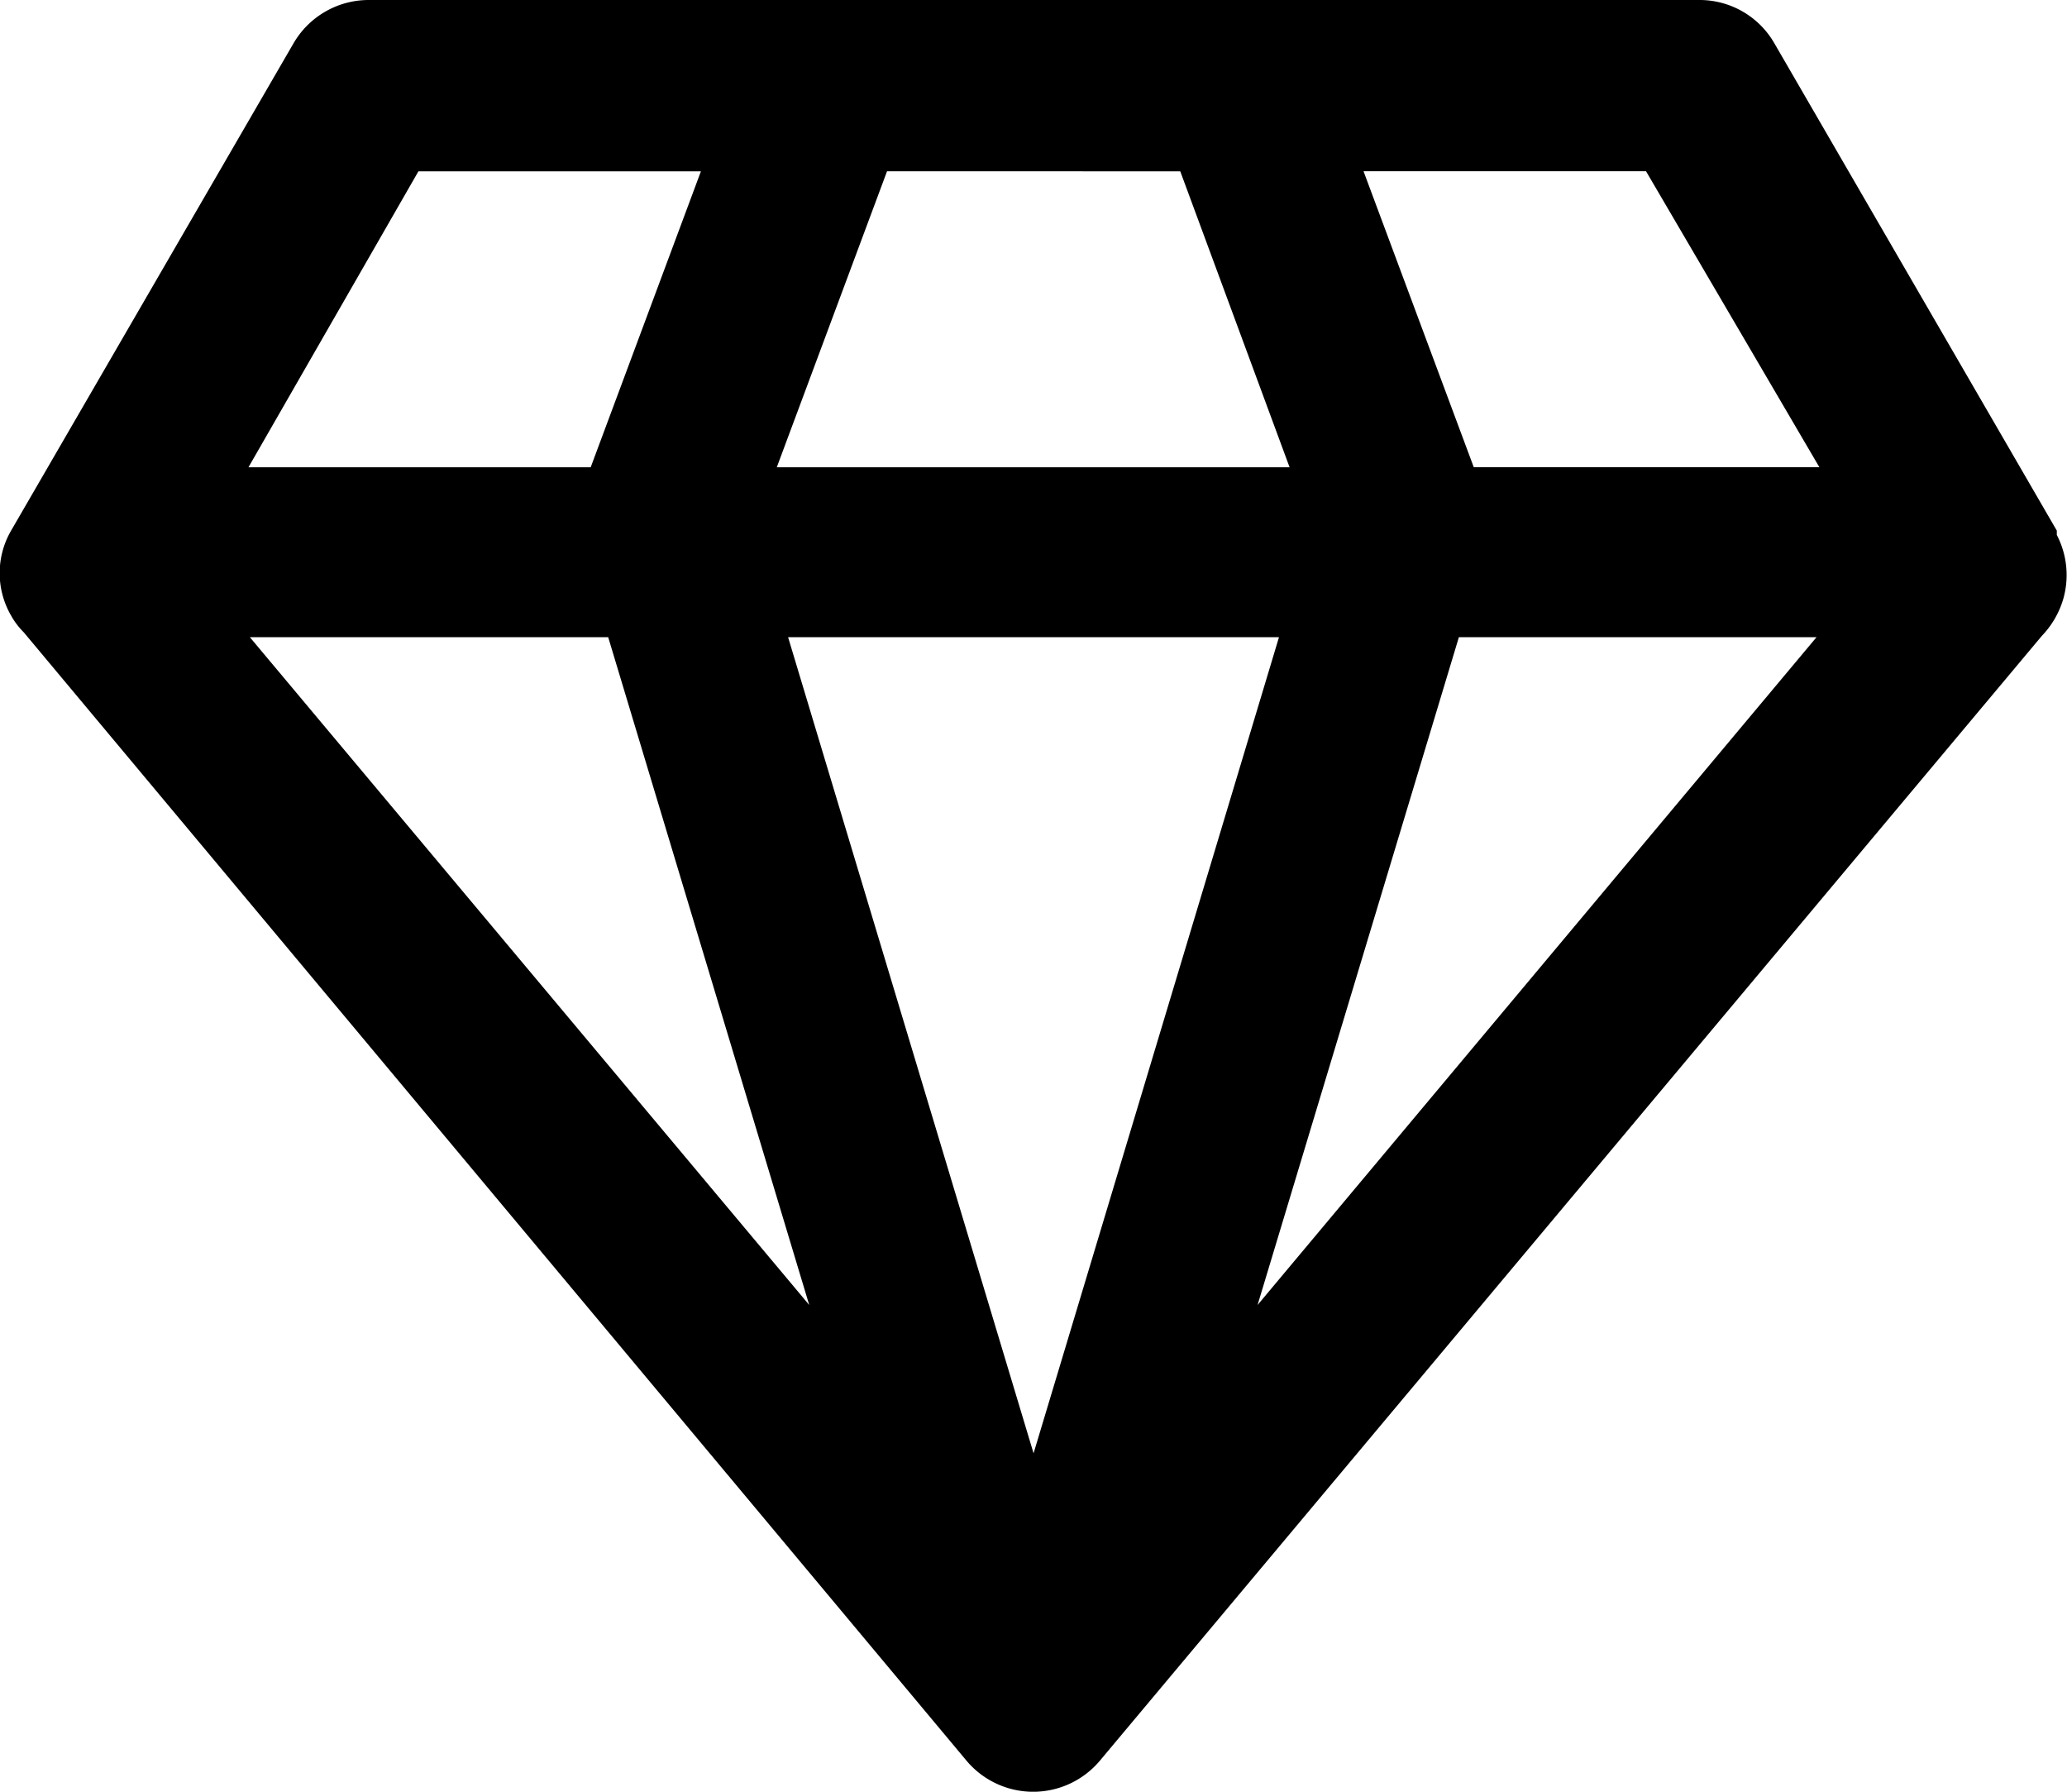 <svg xmlns="http://www.w3.org/2000/svg" width="30" height="26" viewBox="0 0 30 26">
  <path id="_6061215_alarm_clock_diamond_jewel_jewelry_icon" data-name="6061215_alarm_clock_diamond_jewel_jewelry_icon" d="M39.2,18.891V18.83l-4.1-7.073a1.252,1.252,0,0,0-1.1-.627H14.694a1.262,1.262,0,0,0-1.085.627l-4.1,7.073a1.229,1.229,0,0,0,0,1.233,1.093,1.093,0,0,0,.184.243l13.688,16.38a1.264,1.264,0,0,0,1.925,0l13.678-16.33a1.3,1.3,0,0,0,.307-.525,1.258,1.258,0,0,0-.092-.94ZM26.478,13.616l1.587,4.295H20.622l1.6-4.295Zm1.433,6.76L24.349,32.219,20.786,20.376Zm-9.736,0,2.918,9.691-8.119-9.691Zm12.347,0h5.191L27.6,30.067Zm5.232-2.466H30.738l-1.6-4.295h4.1ZM15.421,13.616h4.1l-1.6,4.295H12.954Z" transform="translate(-9.348 -11.13)"/>
</svg>
